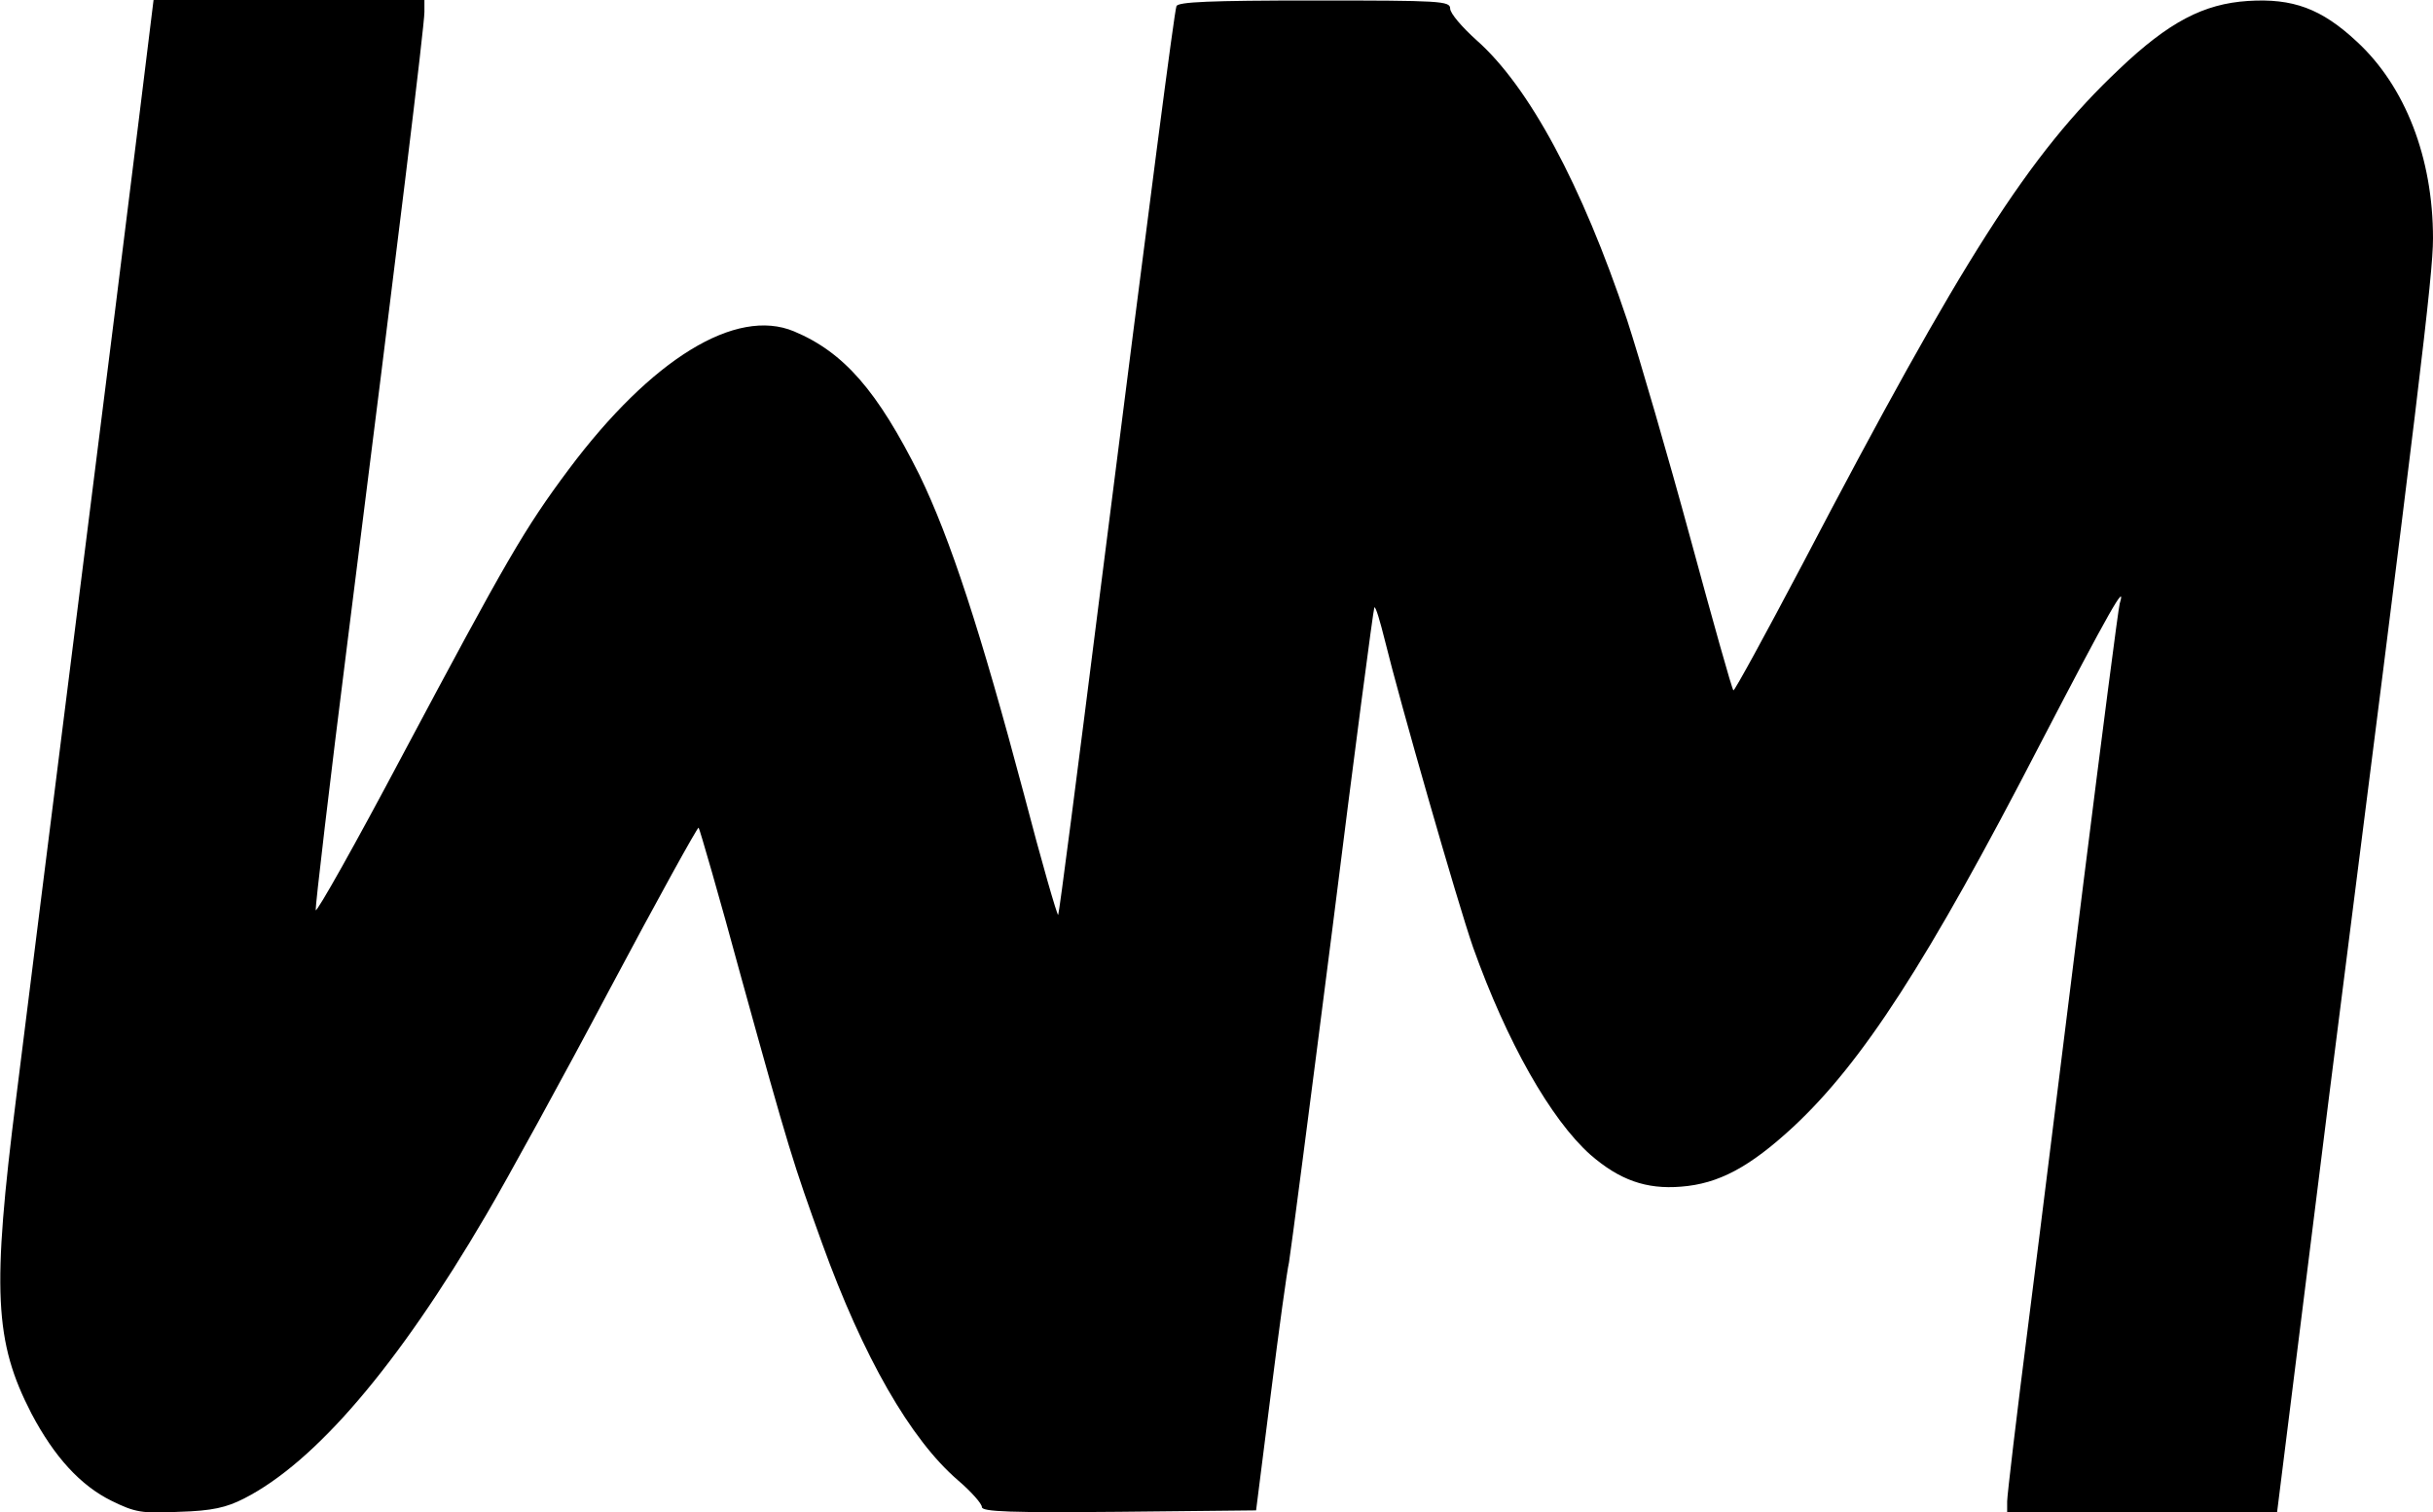 <?xml version="1.0" encoding="utf-8"?>
<!-- Generator: Adobe Illustrator 23.0.0, SVG Export Plug-In . SVG Version: 6.00 Build 0)  -->
<svg version="1.1" id="Layer_1" xmlns="http://www.w3.org/2000/svg" xmlns:xlink="http://www.w3.org/1999/xlink" x="0px" y="0px"
	 viewBox="0 0 510.2 317.2" style="enable-background:new 0 0 510.2 317.2;" xml:space="preserve">
<path d="M29.1,25.2c-1.7,13.9-7.4,59.5-12.7,101.4s-11.1,88.5-13,103.6c-5.1,40.5-4.6,51.2,3.2,66.3c4.8,9.1,10.3,15.1,16.8,18.3
	c4.9,2.4,6.3,2.7,14.2,2.3c6.9-0.2,9.9-0.9,13.6-2.8c14.9-7.6,32.2-27.8,50.7-59.4c4.3-7.3,16-28.6,26-47.5
	c10-18.8,18.4-34,18.6-33.8c0.2,0.2,4.3,14.3,8.9,31.3c10.1,36.5,10.9,39,17,55.9c8.6,23.8,18.5,41.1,28.5,49.7c2.8,2.4,5,4.9,5,5.6
	c0,1,6.1,1.2,28.7,1l28.8-0.3l3.1-24.5c1.7-13.5,3.4-25.9,3.8-27.5c0.3-1.7,4.4-33.1,9.1-70c4.6-36.8,8.6-67.1,8.8-67.4
	c0.3-0.2,1.2,2.9,2.2,6.9c3.1,12.7,15.2,54.9,18.5,64.4c7.1,19.9,16.3,36.1,24.6,43.5c6.1,5.3,11.7,7.3,19,6.7
	c7.9-0.6,14.4-4.1,23.5-12.5c14.5-13.5,28.2-34.6,51.8-80.3c14.4-27.7,18.2-34.4,16.7-29.5c-0.3,1.1-3.7,27.4-7.6,58.5
	s-9,72.6-11.5,92.1s-4.5,36.5-4.5,37.7v2.3h56.6l10.8-86.4C507.3,81.6,510.2,57.7,510.2,50c0-16.9-5.8-31.9-16-41.3
	c-7.4-6.9-13.4-9.1-22.8-8.5c-9.3,0.6-16.6,4.4-27,14.3c-18.9,17.8-32.8,39.6-66.4,103.8c-7.8,14.8-14.3,26.7-14.5,26.5
	c-0.3-0.2-4.3-14.5-9-31.8c-4.7-17.3-10.7-37.9-13.3-45.9c-9.5-28.4-20.6-49-31.6-58.7c-3-2.7-5.5-5.6-5.5-6.6c0-1.6-2-1.7-28.5-1.7
	c-22,0-28.6,0.3-28.9,1.2c-0.5,1.6-5.2,37.7-16.1,123.7c-4.6,36.5-8.5,66.7-8.7,66.9s-3.5-11.2-7.2-25.4
	c-9.1-34.2-15.4-53.5-21.9-66.9C184,82,177,73.9,166.5,69.5c-12.2-5.1-29.9,5.8-47.2,28.9c-9.4,12.6-13,18.9-34.9,60
	c-9.8,18.5-18,33.1-18.2,32.5c-0.1-0.7,2.9-26.5,6.8-57.3c10.6-83.9,16-128.3,16-131.1V0H32.2L29.1,25.2z"/>
</svg>
